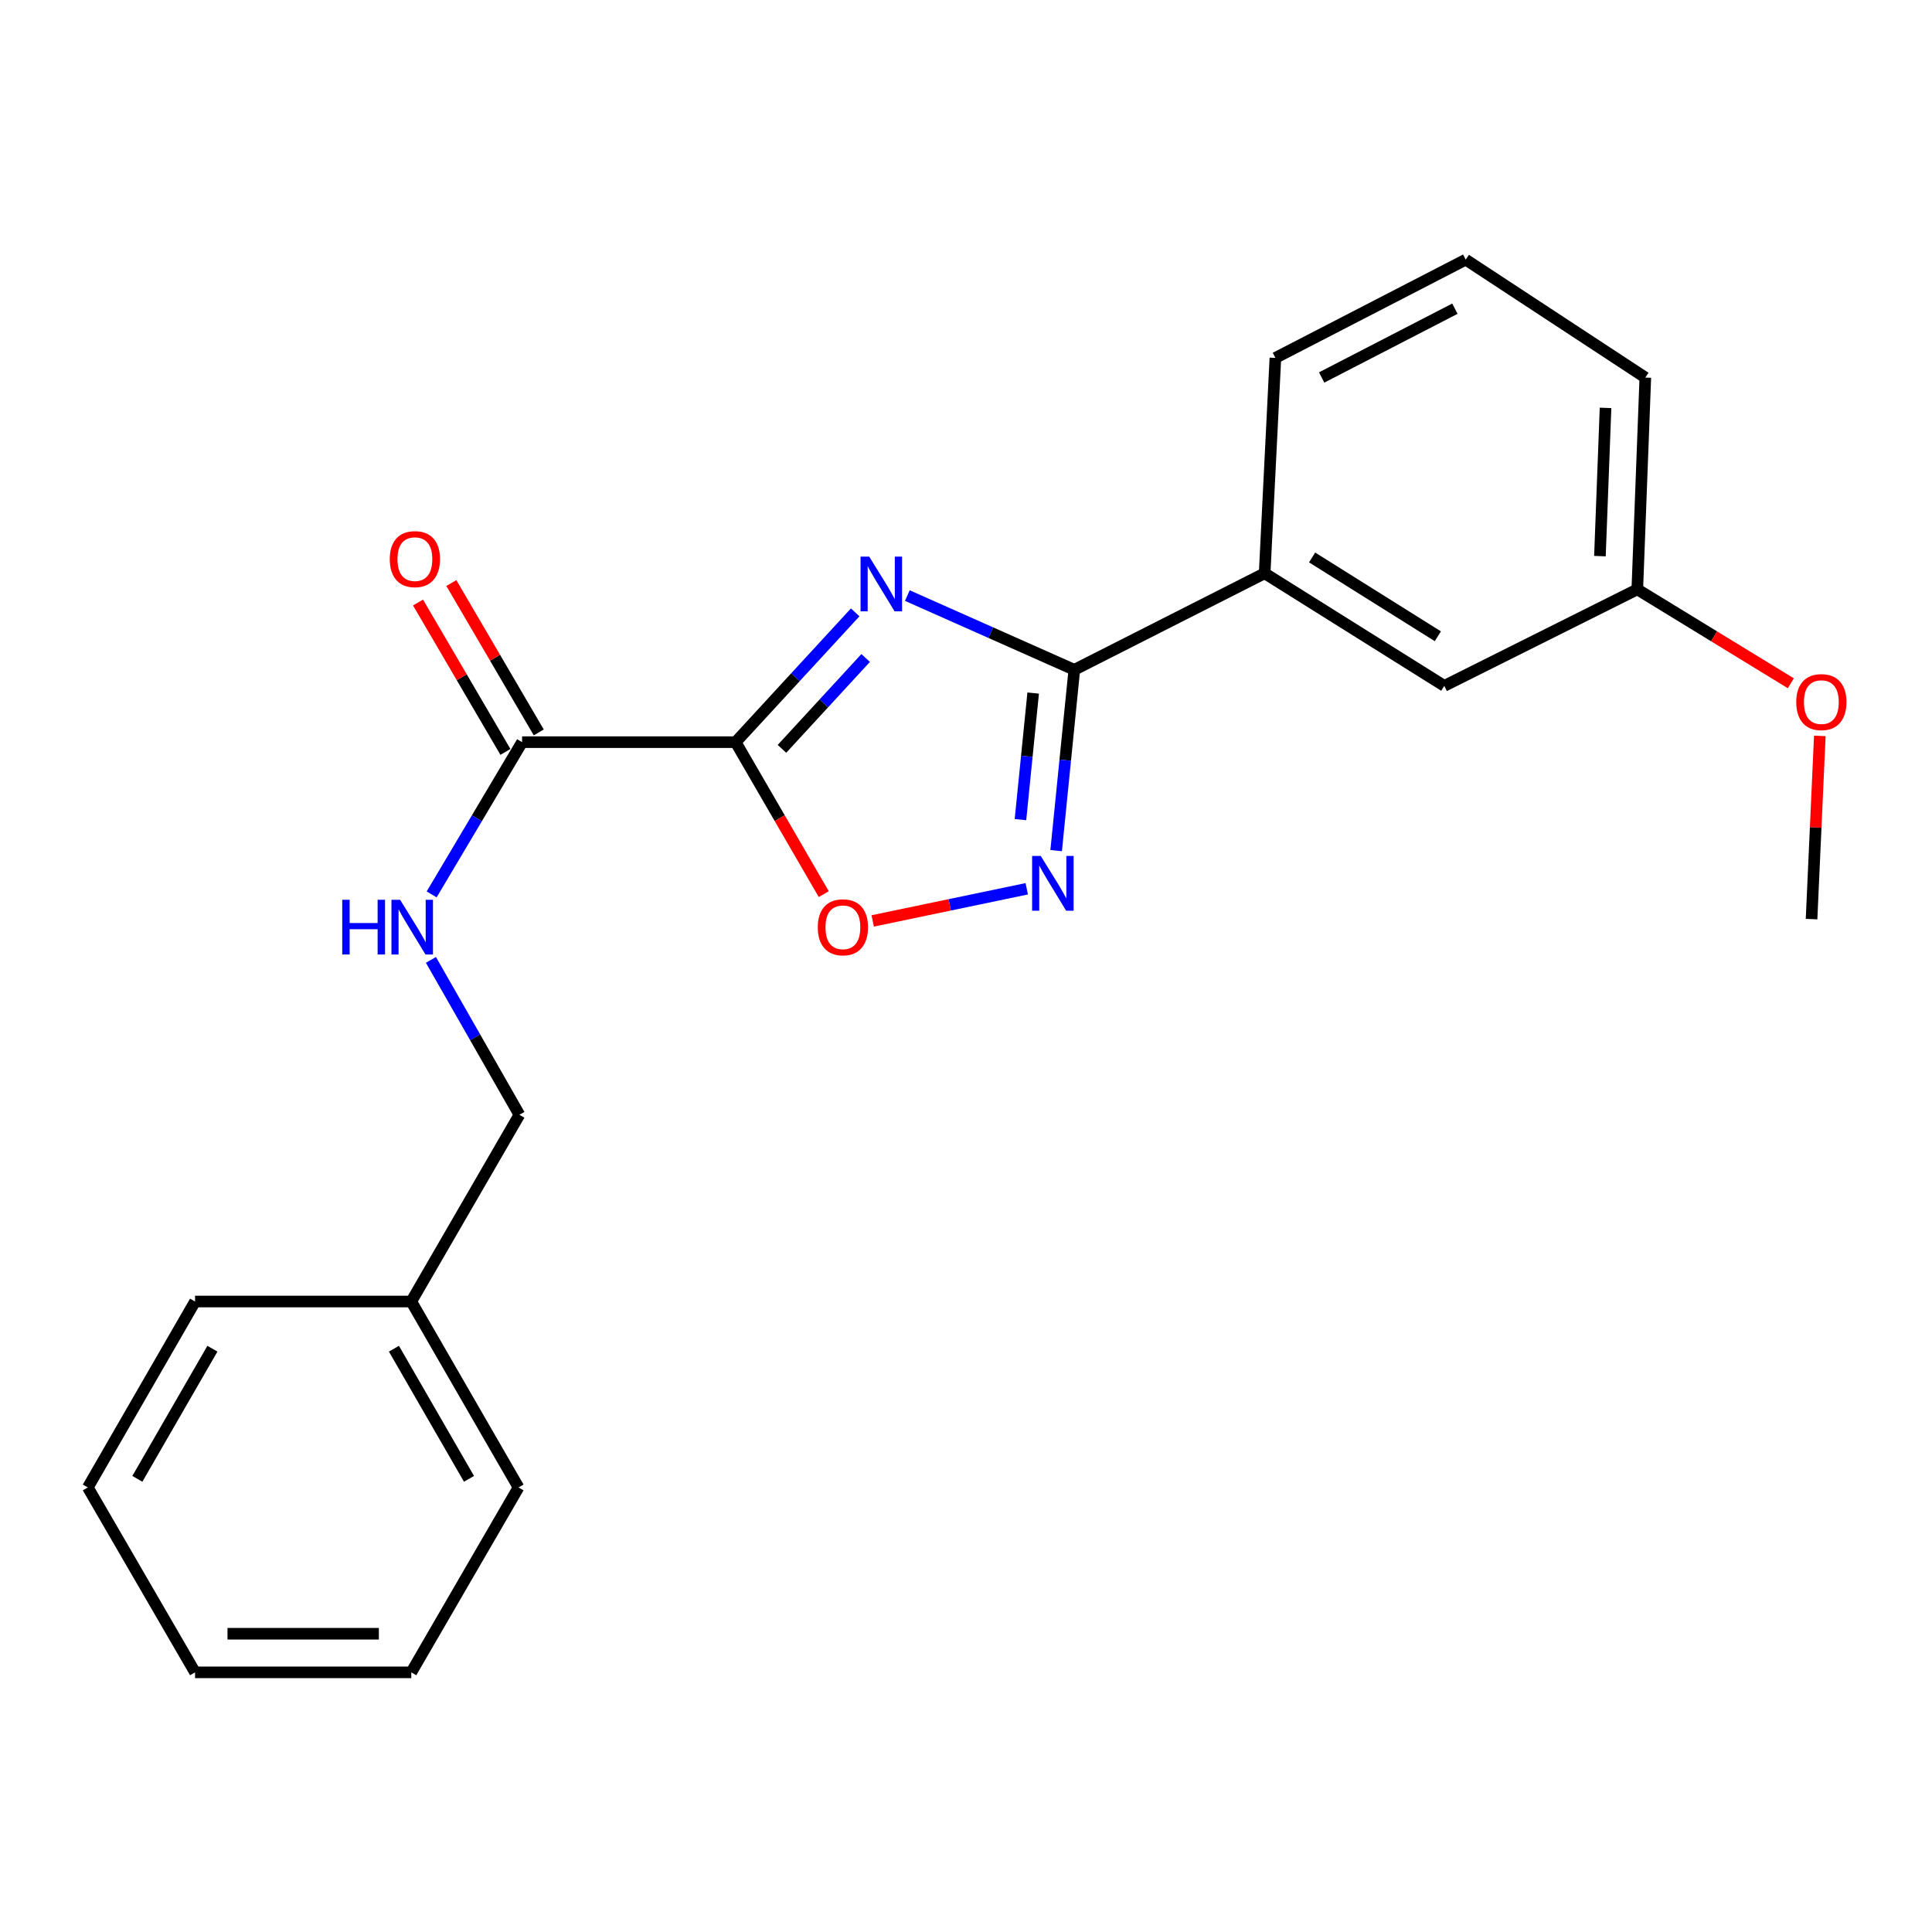 <?xml version='1.0' encoding='iso-8859-1'?>
<svg version='1.1' baseProfile='full'
              xmlns='http://www.w3.org/2000/svg'
                      xmlns:rdkit='http://www.rdkit.org/xml'
                      xmlns:xlink='http://www.w3.org/1999/xlink'
                  xml:space='preserve'
width='1000px' height='1000px' viewBox='0 0 1000 1000'>
<!-- END OF HEADER -->
<rect style='opacity:1.0;fill:#FFFFFF;stroke:none' width='1000' height='1000' x='0' y='0'> </rect>
<path class='bond-0' d='M 442.645,316.957 L 411.705,350.549' style='fill:none;fill-rule:evenodd;stroke:#0000FF;stroke-width:6px;stroke-linecap:butt;stroke-linejoin:miter;stroke-opacity:1' />
<path class='bond-0' d='M 411.705,350.549 L 380.764,384.141' style='fill:none;fill-rule:evenodd;stroke:#000000;stroke-width:6px;stroke-linecap:butt;stroke-linejoin:miter;stroke-opacity:1' />
<path class='bond-0' d='M 448.062,340.573 L 426.403,364.087' style='fill:none;fill-rule:evenodd;stroke:#0000FF;stroke-width:6px;stroke-linecap:butt;stroke-linejoin:miter;stroke-opacity:1' />
<path class='bond-0' d='M 426.403,364.087 L 404.745,387.602' style='fill:none;fill-rule:evenodd;stroke:#000000;stroke-width:6px;stroke-linecap:butt;stroke-linejoin:miter;stroke-opacity:1' />
<path class='bond-1' d='M 469.641,308.265 L 512.852,327.474' style='fill:none;fill-rule:evenodd;stroke:#0000FF;stroke-width:6px;stroke-linecap:butt;stroke-linejoin:miter;stroke-opacity:1' />
<path class='bond-1' d='M 512.852,327.474 L 556.062,346.683' style='fill:none;fill-rule:evenodd;stroke:#000000;stroke-width:6px;stroke-linecap:butt;stroke-linejoin:miter;stroke-opacity:1' />
<path class='bond-3' d='M 380.764,384.141 L 403.57,423.469' style='fill:none;fill-rule:evenodd;stroke:#000000;stroke-width:6px;stroke-linecap:butt;stroke-linejoin:miter;stroke-opacity:1' />
<path class='bond-3' d='M 403.57,423.469 L 426.376,462.797' style='fill:none;fill-rule:evenodd;stroke:#FF0000;stroke-width:6px;stroke-linecap:butt;stroke-linejoin:miter;stroke-opacity:1' />
<path class='bond-4' d='M 380.764,384.141 L 270.234,384.141' style='fill:none;fill-rule:evenodd;stroke:#000000;stroke-width:6px;stroke-linecap:butt;stroke-linejoin:miter;stroke-opacity:1' />
<path class='bond-2' d='M 556.062,346.683 L 551.362,393.48' style='fill:none;fill-rule:evenodd;stroke:#000000;stroke-width:6px;stroke-linecap:butt;stroke-linejoin:miter;stroke-opacity:1' />
<path class='bond-2' d='M 551.362,393.48 L 546.662,440.276' style='fill:none;fill-rule:evenodd;stroke:#0000FF;stroke-width:6px;stroke-linecap:butt;stroke-linejoin:miter;stroke-opacity:1' />
<path class='bond-2' d='M 534.769,358.725 L 531.479,391.483' style='fill:none;fill-rule:evenodd;stroke:#000000;stroke-width:6px;stroke-linecap:butt;stroke-linejoin:miter;stroke-opacity:1' />
<path class='bond-2' d='M 531.479,391.483 L 528.189,424.24' style='fill:none;fill-rule:evenodd;stroke:#0000FF;stroke-width:6px;stroke-linecap:butt;stroke-linejoin:miter;stroke-opacity:1' />
<path class='bond-5' d='M 556.062,346.683 L 654.58,296.725' style='fill:none;fill-rule:evenodd;stroke:#000000;stroke-width:6px;stroke-linecap:butt;stroke-linejoin:miter;stroke-opacity:1' />
<path class='bond-22' d='M 531.445,460.033 L 491.58,468.349' style='fill:none;fill-rule:evenodd;stroke:#0000FF;stroke-width:6px;stroke-linecap:butt;stroke-linejoin:miter;stroke-opacity:1' />
<path class='bond-22' d='M 491.58,468.349 L 451.715,476.665' style='fill:none;fill-rule:evenodd;stroke:#FF0000;stroke-width:6px;stroke-linecap:butt;stroke-linejoin:miter;stroke-opacity:1' />
<path class='bond-6' d='M 270.234,384.141 L 246.829,423.54' style='fill:none;fill-rule:evenodd;stroke:#000000;stroke-width:6px;stroke-linecap:butt;stroke-linejoin:miter;stroke-opacity:1' />
<path class='bond-6' d='M 246.829,423.54 L 223.425,462.939' style='fill:none;fill-rule:evenodd;stroke:#0000FF;stroke-width:6px;stroke-linecap:butt;stroke-linejoin:miter;stroke-opacity:1' />
<path class='bond-7' d='M 278.858,379.095 L 256.236,340.437' style='fill:none;fill-rule:evenodd;stroke:#000000;stroke-width:6px;stroke-linecap:butt;stroke-linejoin:miter;stroke-opacity:1' />
<path class='bond-7' d='M 256.236,340.437 L 233.615,301.78' style='fill:none;fill-rule:evenodd;stroke:#FF0000;stroke-width:6px;stroke-linecap:butt;stroke-linejoin:miter;stroke-opacity:1' />
<path class='bond-7' d='M 261.61,389.187 L 238.989,350.53' style='fill:none;fill-rule:evenodd;stroke:#000000;stroke-width:6px;stroke-linecap:butt;stroke-linejoin:miter;stroke-opacity:1' />
<path class='bond-7' d='M 238.989,350.53 L 216.368,311.873' style='fill:none;fill-rule:evenodd;stroke:#FF0000;stroke-width:6px;stroke-linecap:butt;stroke-linejoin:miter;stroke-opacity:1' />
<path class='bond-8' d='M 654.58,296.725 L 747.559,355.01' style='fill:none;fill-rule:evenodd;stroke:#000000;stroke-width:6px;stroke-linecap:butt;stroke-linejoin:miter;stroke-opacity:1' />
<path class='bond-8' d='M 679.141,288.536 L 744.226,329.335' style='fill:none;fill-rule:evenodd;stroke:#000000;stroke-width:6px;stroke-linecap:butt;stroke-linejoin:miter;stroke-opacity:1' />
<path class='bond-13' d='M 654.58,296.725 L 660.142,185.251' style='fill:none;fill-rule:evenodd;stroke:#000000;stroke-width:6px;stroke-linecap:butt;stroke-linejoin:miter;stroke-opacity:1' />
<path class='bond-9' d='M 223.046,496.84 L 245.946,536.927' style='fill:none;fill-rule:evenodd;stroke:#0000FF;stroke-width:6px;stroke-linecap:butt;stroke-linejoin:miter;stroke-opacity:1' />
<path class='bond-9' d='M 245.946,536.927 L 268.846,577.014' style='fill:none;fill-rule:evenodd;stroke:#000000;stroke-width:6px;stroke-linecap:butt;stroke-linejoin:miter;stroke-opacity:1' />
<path class='bond-10' d='M 747.559,355.01 L 847.464,305.051' style='fill:none;fill-rule:evenodd;stroke:#000000;stroke-width:6px;stroke-linecap:butt;stroke-linejoin:miter;stroke-opacity:1' />
<path class='bond-11' d='M 268.846,577.014 L 212.882,673.666' style='fill:none;fill-rule:evenodd;stroke:#000000;stroke-width:6px;stroke-linecap:butt;stroke-linejoin:miter;stroke-opacity:1' />
<path class='bond-12' d='M 847.464,305.051 L 887.201,329.358' style='fill:none;fill-rule:evenodd;stroke:#000000;stroke-width:6px;stroke-linecap:butt;stroke-linejoin:miter;stroke-opacity:1' />
<path class='bond-12' d='M 887.201,329.358 L 926.937,353.665' style='fill:none;fill-rule:evenodd;stroke:#FF0000;stroke-width:6px;stroke-linecap:butt;stroke-linejoin:miter;stroke-opacity:1' />
<path class='bond-23' d='M 847.464,305.051 L 851.616,195.432' style='fill:none;fill-rule:evenodd;stroke:#000000;stroke-width:6px;stroke-linecap:butt;stroke-linejoin:miter;stroke-opacity:1' />
<path class='bond-23' d='M 828.118,287.852 L 831.024,211.118' style='fill:none;fill-rule:evenodd;stroke:#000000;stroke-width:6px;stroke-linecap:butt;stroke-linejoin:miter;stroke-opacity:1' />
<path class='bond-16' d='M 212.882,673.666 L 268.391,769.897' style='fill:none;fill-rule:evenodd;stroke:#000000;stroke-width:6px;stroke-linecap:butt;stroke-linejoin:miter;stroke-opacity:1' />
<path class='bond-16' d='M 203.898,698.086 L 242.755,765.448' style='fill:none;fill-rule:evenodd;stroke:#000000;stroke-width:6px;stroke-linecap:butt;stroke-linejoin:miter;stroke-opacity:1' />
<path class='bond-17' d='M 212.882,673.666 L 100.964,673.666' style='fill:none;fill-rule:evenodd;stroke:#000000;stroke-width:6px;stroke-linecap:butt;stroke-linejoin:miter;stroke-opacity:1' />
<path class='bond-18' d='M 941.936,380.898 L 939.796,428.315' style='fill:none;fill-rule:evenodd;stroke:#FF0000;stroke-width:6px;stroke-linecap:butt;stroke-linejoin:miter;stroke-opacity:1' />
<path class='bond-18' d='M 939.796,428.315 L 937.656,475.731' style='fill:none;fill-rule:evenodd;stroke:#000000;stroke-width:6px;stroke-linecap:butt;stroke-linejoin:miter;stroke-opacity:1' />
<path class='bond-14' d='M 660.142,185.251 L 758.66,134.393' style='fill:none;fill-rule:evenodd;stroke:#000000;stroke-width:6px;stroke-linecap:butt;stroke-linejoin:miter;stroke-opacity:1' />
<path class='bond-14' d='M 684.087,195.379 L 753.049,159.779' style='fill:none;fill-rule:evenodd;stroke:#000000;stroke-width:6px;stroke-linecap:butt;stroke-linejoin:miter;stroke-opacity:1' />
<path class='bond-15' d='M 758.66,134.393 L 851.616,195.432' style='fill:none;fill-rule:evenodd;stroke:#000000;stroke-width:6px;stroke-linecap:butt;stroke-linejoin:miter;stroke-opacity:1' />
<path class='bond-20' d='M 268.391,769.897 L 212.882,865.607' style='fill:none;fill-rule:evenodd;stroke:#000000;stroke-width:6px;stroke-linecap:butt;stroke-linejoin:miter;stroke-opacity:1' />
<path class='bond-19' d='M 100.964,673.666 L 45.455,769.897' style='fill:none;fill-rule:evenodd;stroke:#000000;stroke-width:6px;stroke-linecap:butt;stroke-linejoin:miter;stroke-opacity:1' />
<path class='bond-19' d='M 109.947,698.086 L 71.091,765.448' style='fill:none;fill-rule:evenodd;stroke:#000000;stroke-width:6px;stroke-linecap:butt;stroke-linejoin:miter;stroke-opacity:1' />
<path class='bond-21' d='M 45.455,769.897 L 100.964,865.607' style='fill:none;fill-rule:evenodd;stroke:#000000;stroke-width:6px;stroke-linecap:butt;stroke-linejoin:miter;stroke-opacity:1' />
<path class='bond-24' d='M 212.882,865.607 L 100.964,865.607' style='fill:none;fill-rule:evenodd;stroke:#000000;stroke-width:6px;stroke-linecap:butt;stroke-linejoin:miter;stroke-opacity:1' />
<path class='bond-24' d='M 196.094,845.623 L 117.752,845.623' style='fill:none;fill-rule:evenodd;stroke:#000000;stroke-width:6px;stroke-linecap:butt;stroke-linejoin:miter;stroke-opacity:1' />
<path  class='atom-0' d='M 449.908 288.116
L 459.188 303.116
Q 460.108 304.596, 461.588 307.276
Q 463.068 309.956, 463.148 310.116
L 463.148 288.116
L 466.908 288.116
L 466.908 316.436
L 463.028 316.436
L 453.068 300.036
Q 451.908 298.116, 450.668 295.916
Q 449.468 293.716, 449.108 293.036
L 449.108 316.436
L 445.428 316.436
L 445.428 288.116
L 449.908 288.116
' fill='#0000FF'/>
<path  class='atom-3' d='M 538.701 443.053
L 547.981 458.053
Q 548.901 459.533, 550.381 462.213
Q 551.861 464.893, 551.941 465.053
L 551.941 443.053
L 555.701 443.053
L 555.701 471.373
L 551.821 471.373
L 541.861 454.973
Q 540.701 453.053, 539.461 450.853
Q 538.261 448.653, 537.901 447.973
L 537.901 471.373
L 534.221 471.373
L 534.221 443.053
L 538.701 443.053
' fill='#0000FF'/>
<path  class='atom-4' d='M 423.284 479.963
Q 423.284 473.163, 426.644 469.363
Q 430.004 465.563, 436.284 465.563
Q 442.564 465.563, 445.924 469.363
Q 449.284 473.163, 449.284 479.963
Q 449.284 486.843, 445.884 490.763
Q 442.484 494.643, 436.284 494.643
Q 430.044 494.643, 426.644 490.763
Q 423.284 486.883, 423.284 479.963
M 436.284 491.443
Q 440.604 491.443, 442.924 488.563
Q 445.284 485.643, 445.284 479.963
Q 445.284 474.403, 442.924 471.603
Q 440.604 468.763, 436.284 468.763
Q 431.964 468.763, 429.604 471.563
Q 427.284 474.363, 427.284 479.963
Q 427.284 485.683, 429.604 488.563
Q 431.964 491.443, 436.284 491.443
' fill='#FF0000'/>
<path  class='atom-7' d='M 177.139 465.723
L 180.979 465.723
L 180.979 477.763
L 195.459 477.763
L 195.459 465.723
L 199.299 465.723
L 199.299 494.043
L 195.459 494.043
L 195.459 480.963
L 180.979 480.963
L 180.979 494.043
L 177.139 494.043
L 177.139 465.723
' fill='#0000FF'/>
<path  class='atom-7' d='M 207.099 465.723
L 216.379 480.723
Q 217.299 482.203, 218.779 484.883
Q 220.259 487.563, 220.339 487.723
L 220.339 465.723
L 224.099 465.723
L 224.099 494.043
L 220.219 494.043
L 210.259 477.643
Q 209.099 475.723, 207.859 473.523
Q 206.659 471.323, 206.299 470.643
L 206.299 494.043
L 202.619 494.043
L 202.619 465.723
L 207.099 465.723
' fill='#0000FF'/>
<path  class='atom-8' d='M 201.747 289.4
Q 201.747 282.6, 205.107 278.8
Q 208.467 275, 214.747 275
Q 221.027 275, 224.387 278.8
Q 227.747 282.6, 227.747 289.4
Q 227.747 296.28, 224.347 300.2
Q 220.947 304.08, 214.747 304.08
Q 208.507 304.08, 205.107 300.2
Q 201.747 296.32, 201.747 289.4
M 214.747 300.88
Q 219.067 300.88, 221.387 298
Q 223.747 295.08, 223.747 289.4
Q 223.747 283.84, 221.387 281.04
Q 219.067 278.2, 214.747 278.2
Q 210.427 278.2, 208.067 281
Q 205.747 283.8, 205.747 289.4
Q 205.747 295.12, 208.067 298
Q 210.427 300.88, 214.747 300.88
' fill='#FF0000'/>
<path  class='atom-13' d='M 929.729 363.405
Q 929.729 356.605, 933.089 352.805
Q 936.449 349.005, 942.729 349.005
Q 949.009 349.005, 952.369 352.805
Q 955.729 356.605, 955.729 363.405
Q 955.729 370.285, 952.329 374.205
Q 948.929 378.085, 942.729 378.085
Q 936.489 378.085, 933.089 374.205
Q 929.729 370.325, 929.729 363.405
M 942.729 374.885
Q 947.049 374.885, 949.369 372.005
Q 951.729 369.085, 951.729 363.405
Q 951.729 357.845, 949.369 355.045
Q 947.049 352.205, 942.729 352.205
Q 938.409 352.205, 936.049 355.005
Q 933.729 357.805, 933.729 363.405
Q 933.729 369.125, 936.049 372.005
Q 938.409 374.885, 942.729 374.885
' fill='#FF0000'/>
</svg>
